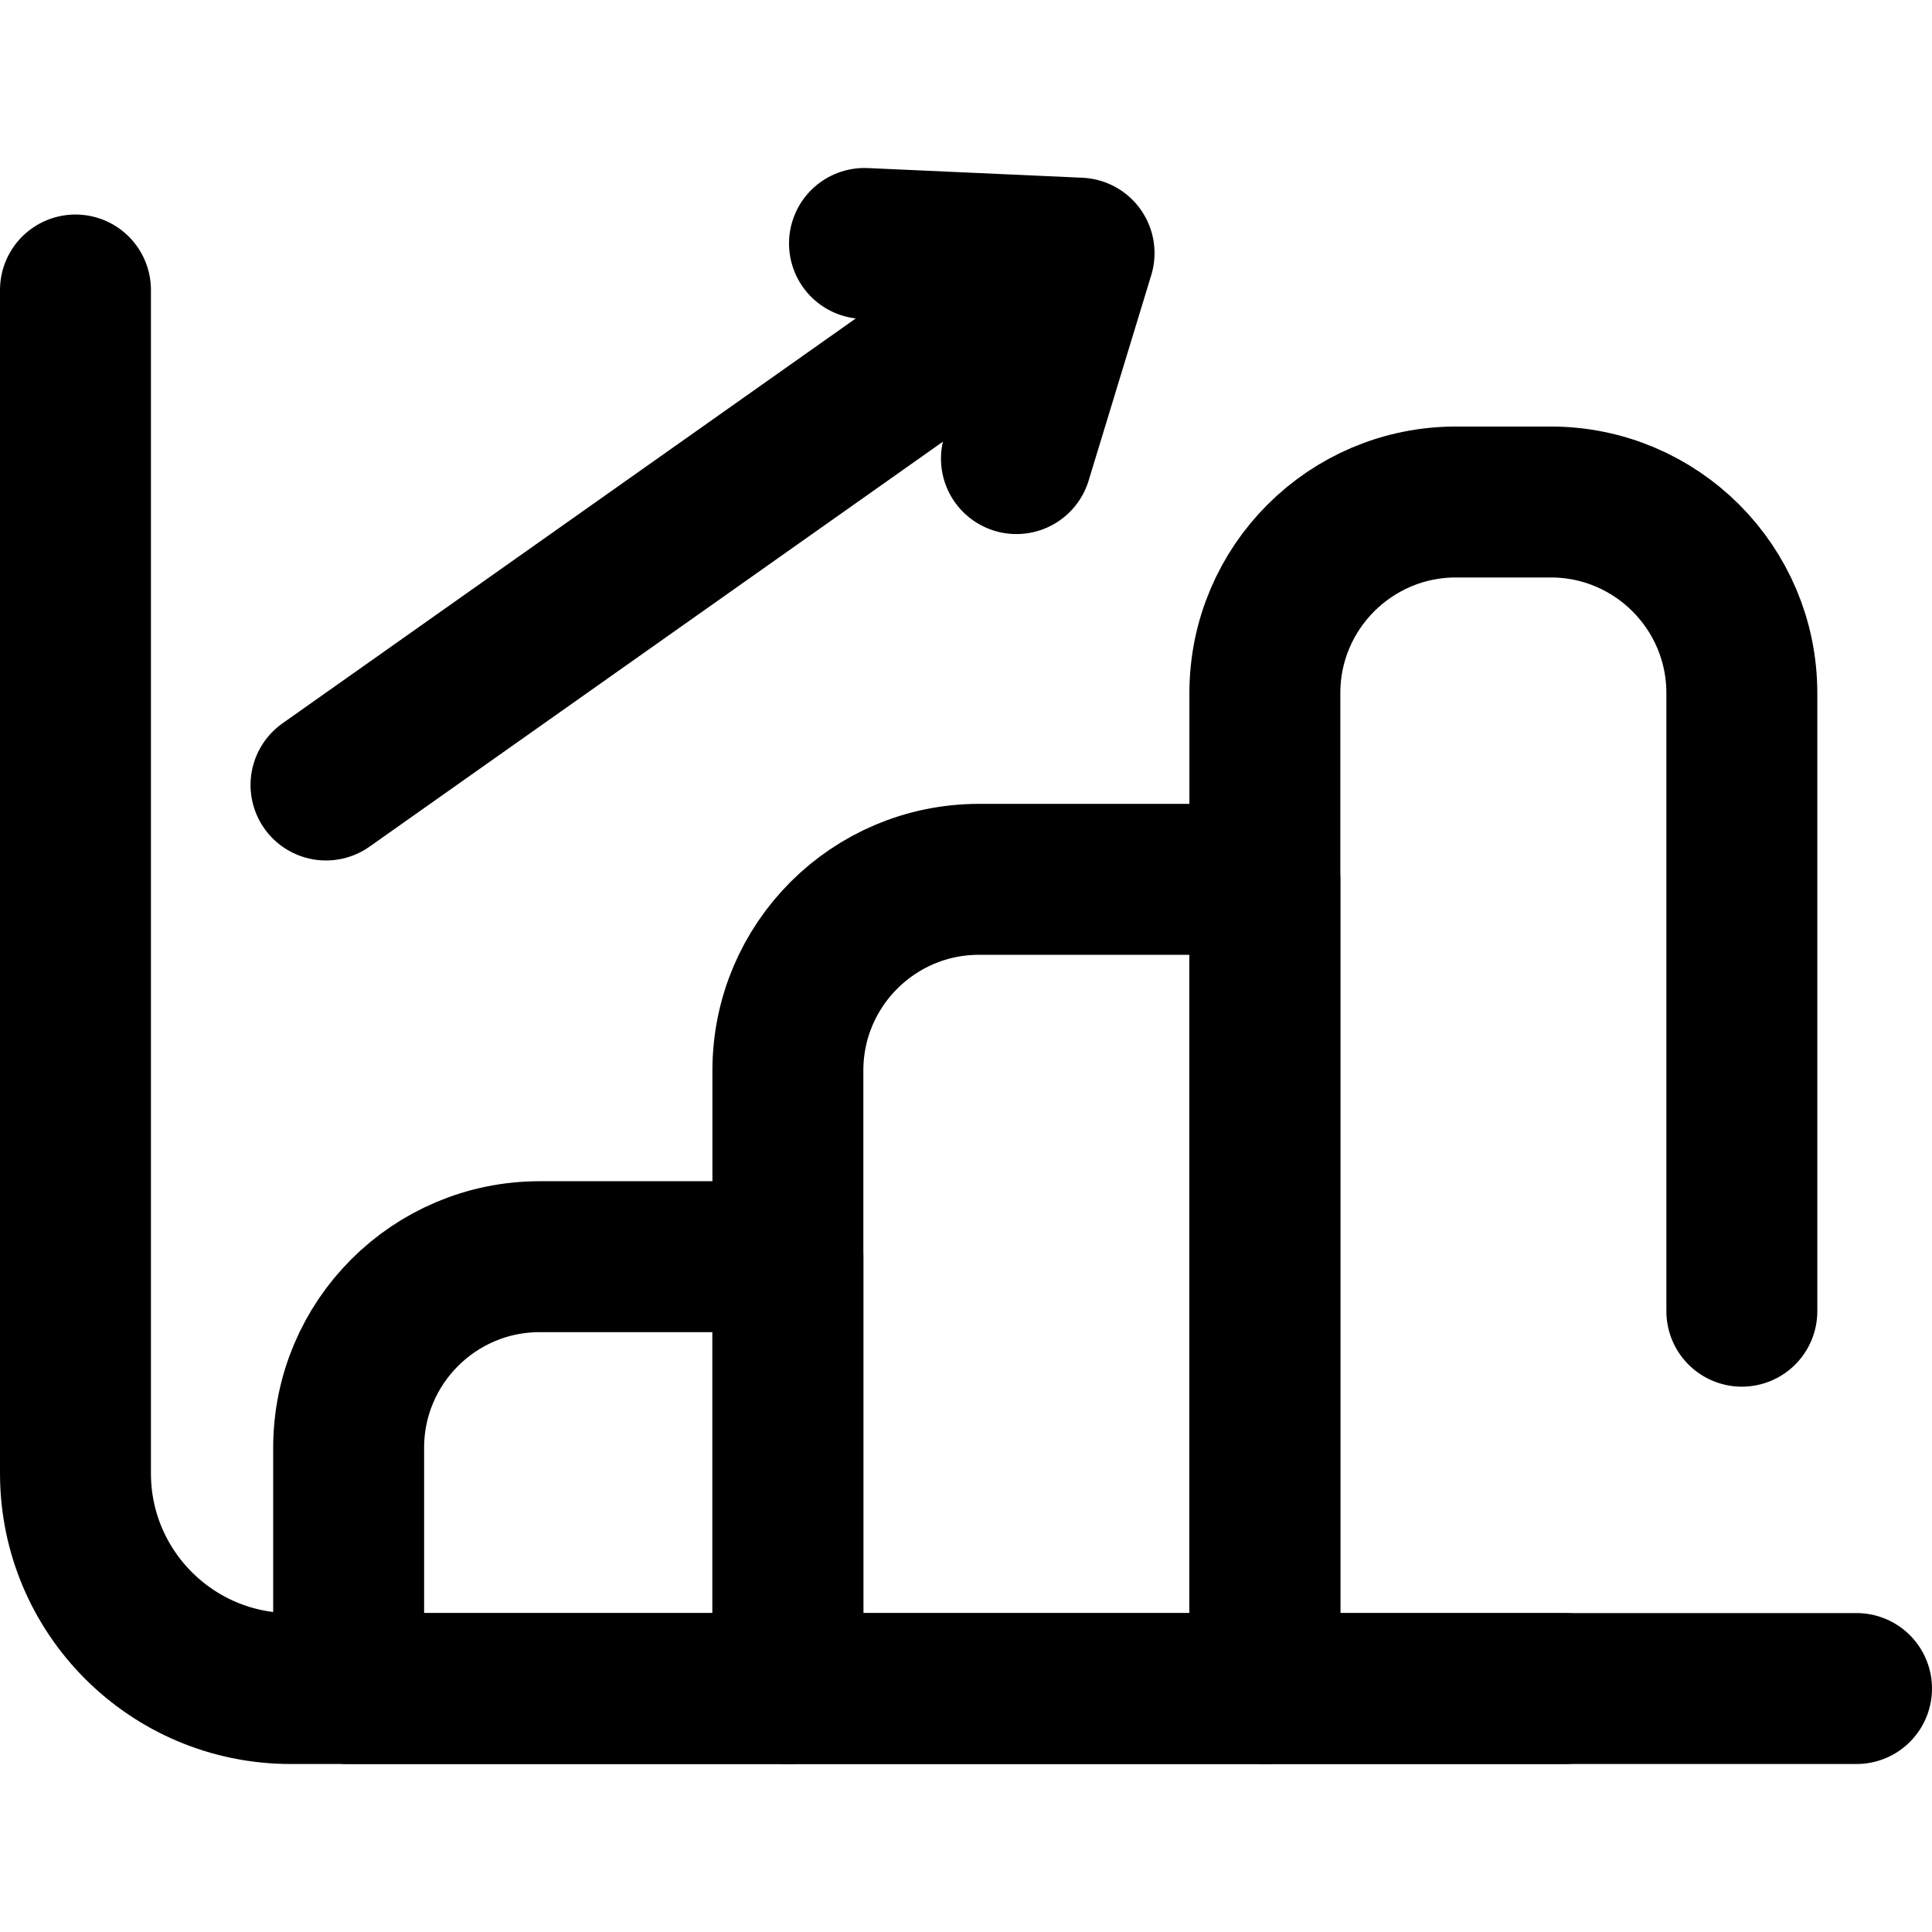 <?xml version="1.0" encoding="UTF-8"?>
<svg xmlns="http://www.w3.org/2000/svg" xmlns:xlink="http://www.w3.org/1999/xlink" version="1.1" id="Capa_1" x="0px" y="0px" viewBox="0 0 512 512" style="enable-background:new 0 0 512 512;" xml:space="preserve" width="512" height="512">
<g>
	<g>
		<path style="fill:none;stroke:#000000;stroke-width:40;stroke-linecap:round;stroke-linejoin:round;stroke-miterlimit:10;" d="&#10;&#9;&#9;&#9;M492,447.481H77.03c-31.497,0-57.03-25.533-57.03-57.03V76.852"/>
		<g>
			<path style="fill:none;stroke:#000000;stroke-width:40;stroke-linecap:round;stroke-linejoin:round;stroke-miterlimit:10;" d="&#10;&#9;&#9;&#9;&#9;M208.798,447.481H92.394V383.69c0-27.976,22.679-50.656,50.656-50.656h65.748V447.481z"/>
			<path style="fill:none;stroke:#000000;stroke-width:40;stroke-linecap:round;stroke-linejoin:round;stroke-miterlimit:10;" d="&#10;&#9;&#9;&#9;&#9;M335.202,447.481H208.798V283.69c0-27.976,22.679-50.656,50.656-50.656h75.748V447.481z"/>
		</g>
		<g>
			
				<line style="fill:none;stroke:#000000;stroke-width:40;stroke-linecap:round;stroke-linejoin:round;stroke-miterlimit:10;" x1="280.021" y1="71.28" x2="86.394" y2="208.034"/>
			
				<polyline style="fill:none;stroke:#000000;stroke-width:40;stroke-linecap:round;stroke-linejoin:round;stroke-miterlimit:10;" points="&#10;&#9;&#9;&#9;&#9;229.099,64.519 285.963,67.083 269.366,121.532 &#9;&#9;&#9;"/>
		</g>
	</g>
	<path style="fill:none;stroke:#000000;stroke-width:40;stroke-linecap:round;stroke-linejoin:round;stroke-miterlimit:10;" d="&#10;&#9;&#9;M461.606,347.481V183.69c0-27.976-22.679-50.656-50.656-50.656h-25.093c-27.976,0-50.656,22.679-50.656,50.656v263.791h79.456"/>
</g>















</svg>

